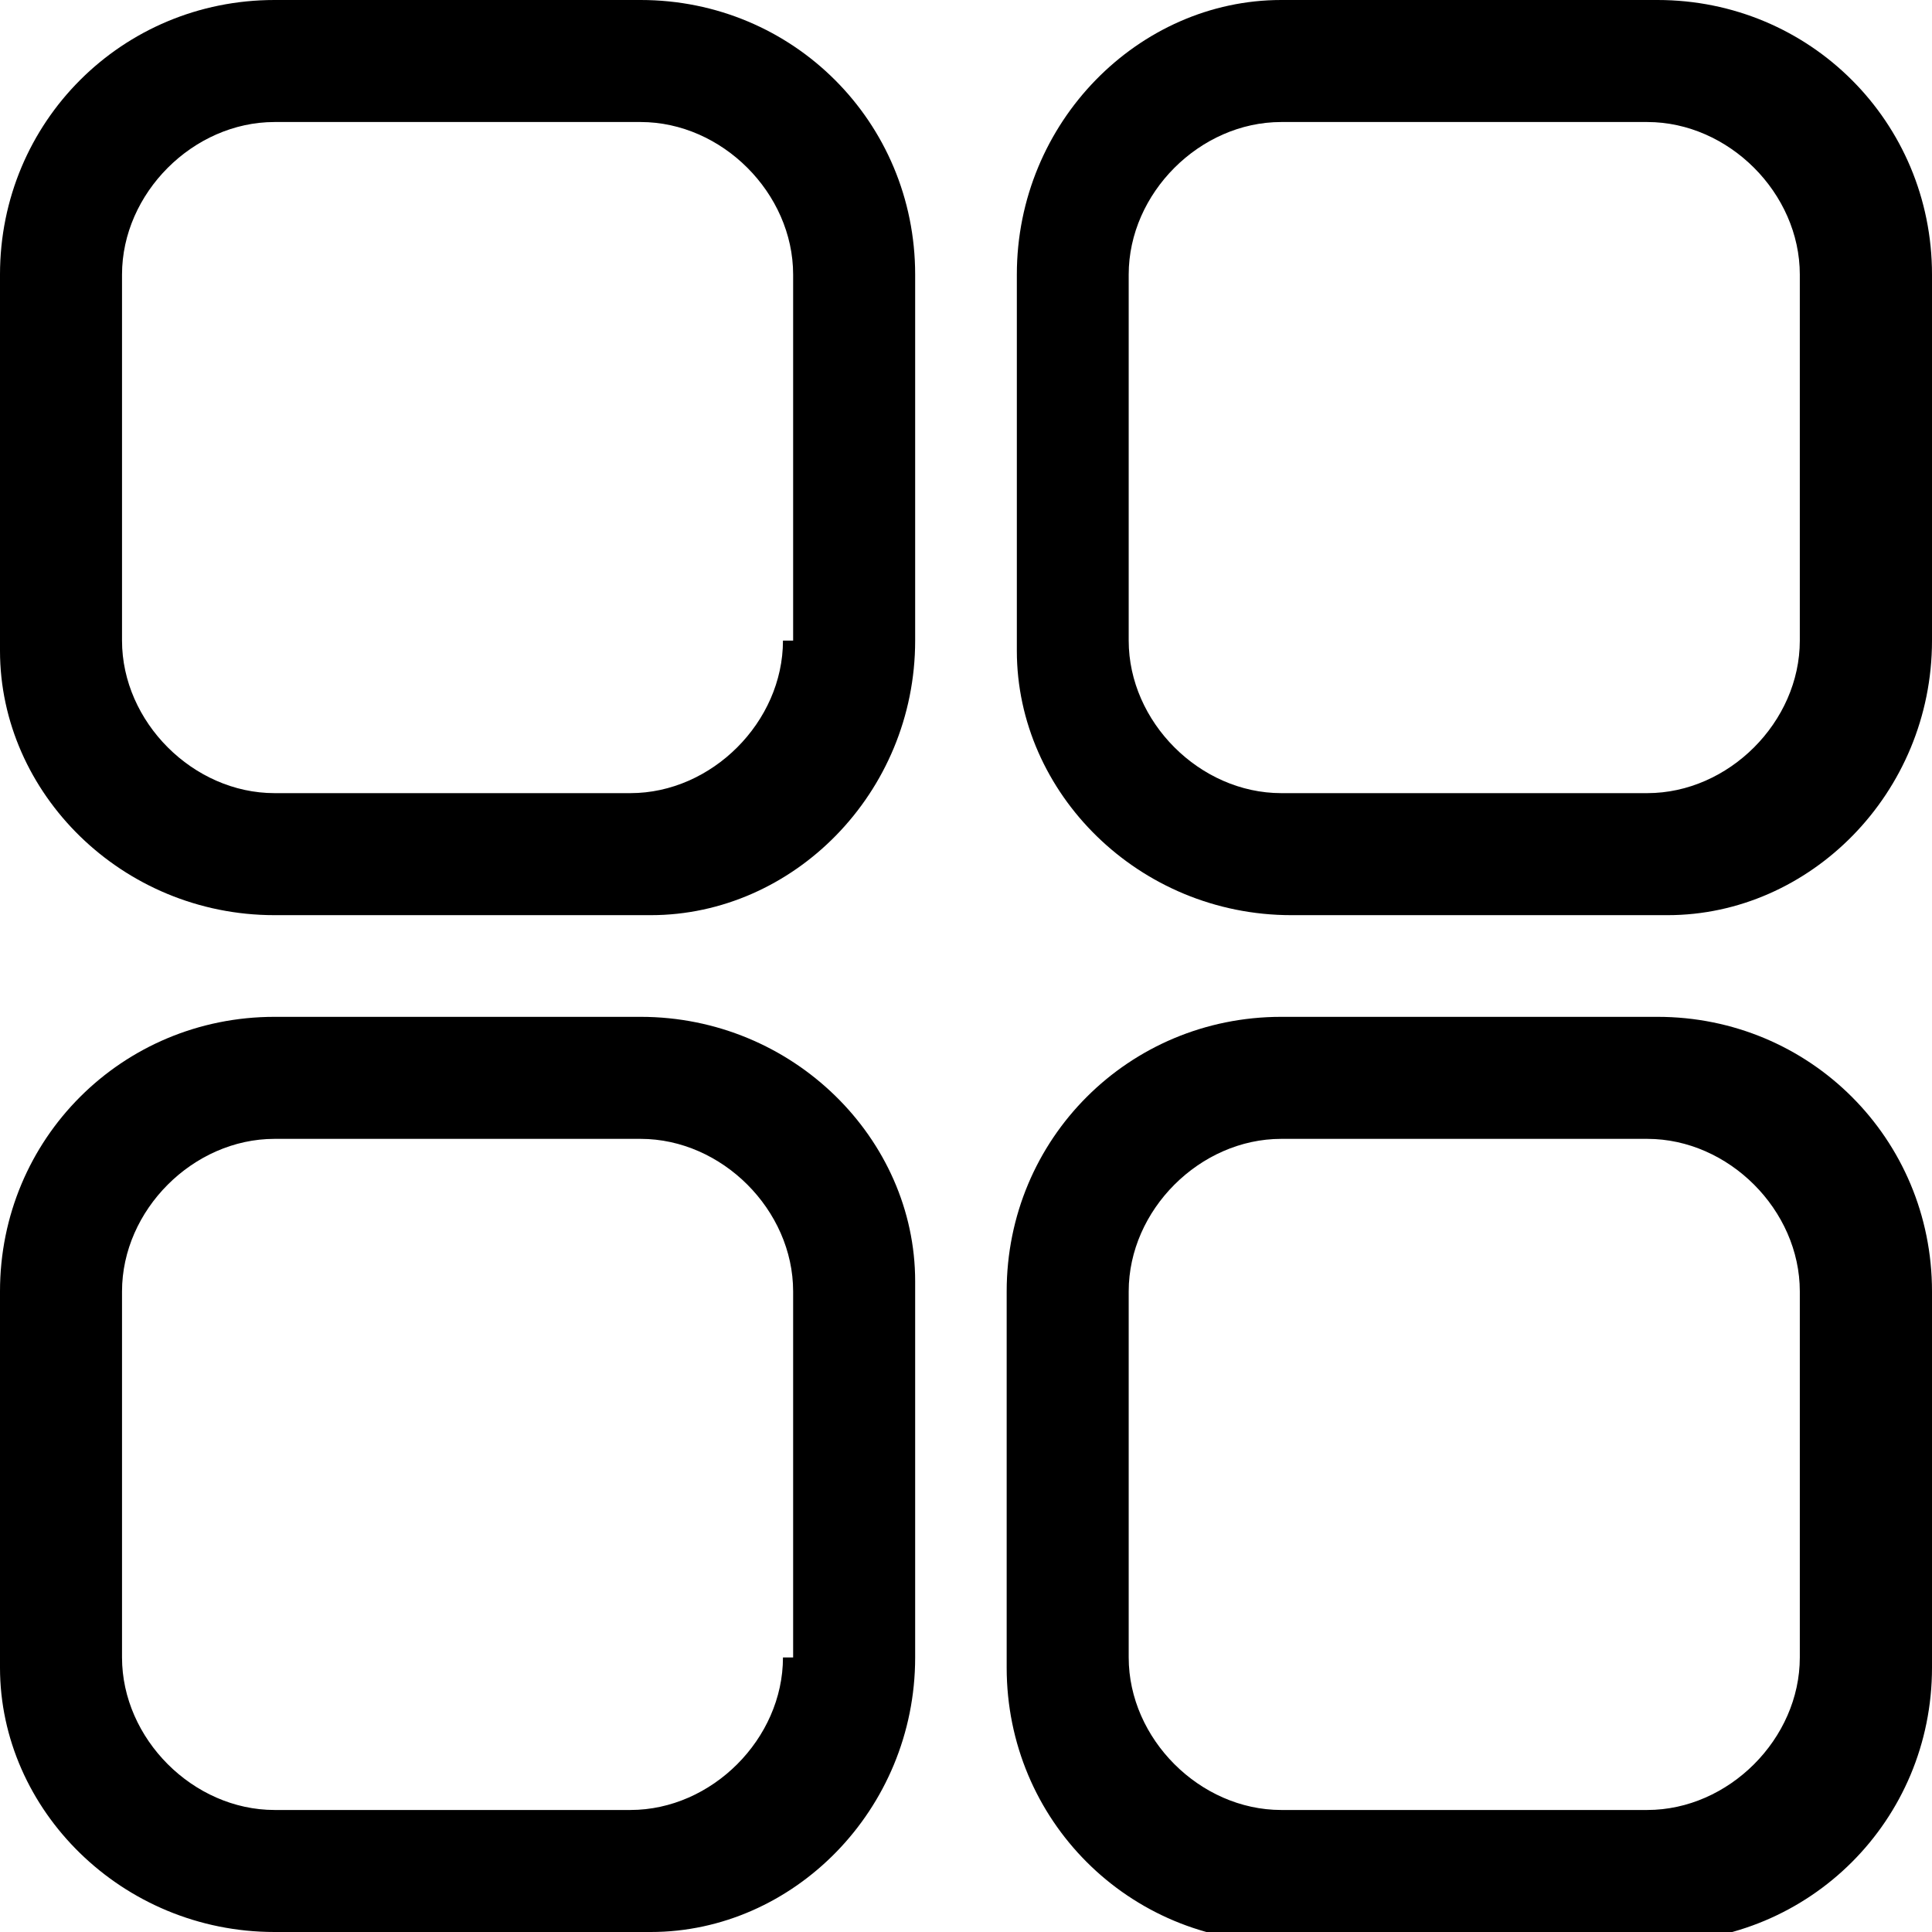 <?xml version="1.0" encoding="utf-8"?>
<!-- Generator: Adobe Illustrator 25.0.0, SVG Export Plug-In . SVG Version: 6.00 Build 0)  -->
<svg version="1.1" xmlns="http://www.w3.org/2000/svg" xmlns:xlink="http://www.w3.org/1999/xlink" x="0px" y="0px" width="19px"
	 height="19px" viewBox="0 0 19 19" enable-background="new 0 0 19 19" xml:space="preserve">
<path d="M6.3,0H2.7C1.2,0,0,1.2,0,2.7v3.7C0,7.8,1.2,9,2.7,9h3.7C7.8,9,9,7.8,9,6.3V2.7C9,1.2,7.8,0,6.3,0z M7.7,6.3
	c0,0.8-0.7,1.5-1.5,1.5H2.7c-0.8,0-1.5-0.7-1.5-1.5V2.7c0-0.8,0.7-1.5,1.5-1.5h3.6c0.8,0,1.5,0.7,1.5,1.5V6.3z M16.3,0h-3.7
	C11.2,0,10,1.2,10,2.7v3.7C10,7.8,11.2,9,12.7,9h3.7C17.8,9,19,7.8,19,6.3V2.7C19,1.2,17.8,0,16.3,0z M17.7,6.3
	c0,0.8-0.7,1.5-1.5,1.5h-3.6c-0.8,0-1.5-0.7-1.5-1.5V2.7c0-0.8,0.7-1.5,1.5-1.5h3.6c0.8,0,1.5,0.7,1.5,1.5V6.3z M6.3,10H2.7
	C1.2,10,0,11.2,0,12.7v3.7C0,17.8,1.2,19,2.7,19h3.7C7.8,19,9,17.8,9,16.3v-3.7C9,11.2,7.8,10,6.3,10z M7.7,16.3
	c0,0.8-0.7,1.5-1.5,1.5H2.7c-0.8,0-1.5-0.7-1.5-1.5v-3.6c0-0.8,0.7-1.5,1.5-1.5h3.6c0.8,0,1.5,0.7,1.5,1.5V16.3z M16.3,10h-3.7
	c-1.5,0-2.7,1.2-2.7,2.7v3.7c0,1.5,1.2,2.7,2.7,2.7h3.7c1.5,0,2.7-1.2,2.7-2.7v-3.7C19,11.2,17.8,10,16.3,10z M17.7,16.3
	c0,0.8-0.7,1.5-1.5,1.5h-3.6c-0.8,0-1.5-0.7-1.5-1.5v-3.6c0-0.8,0.7-1.5,1.5-1.5h3.6c0.8,0,1.5,0.7,1.5,1.5V16.3z"/>
</svg>
